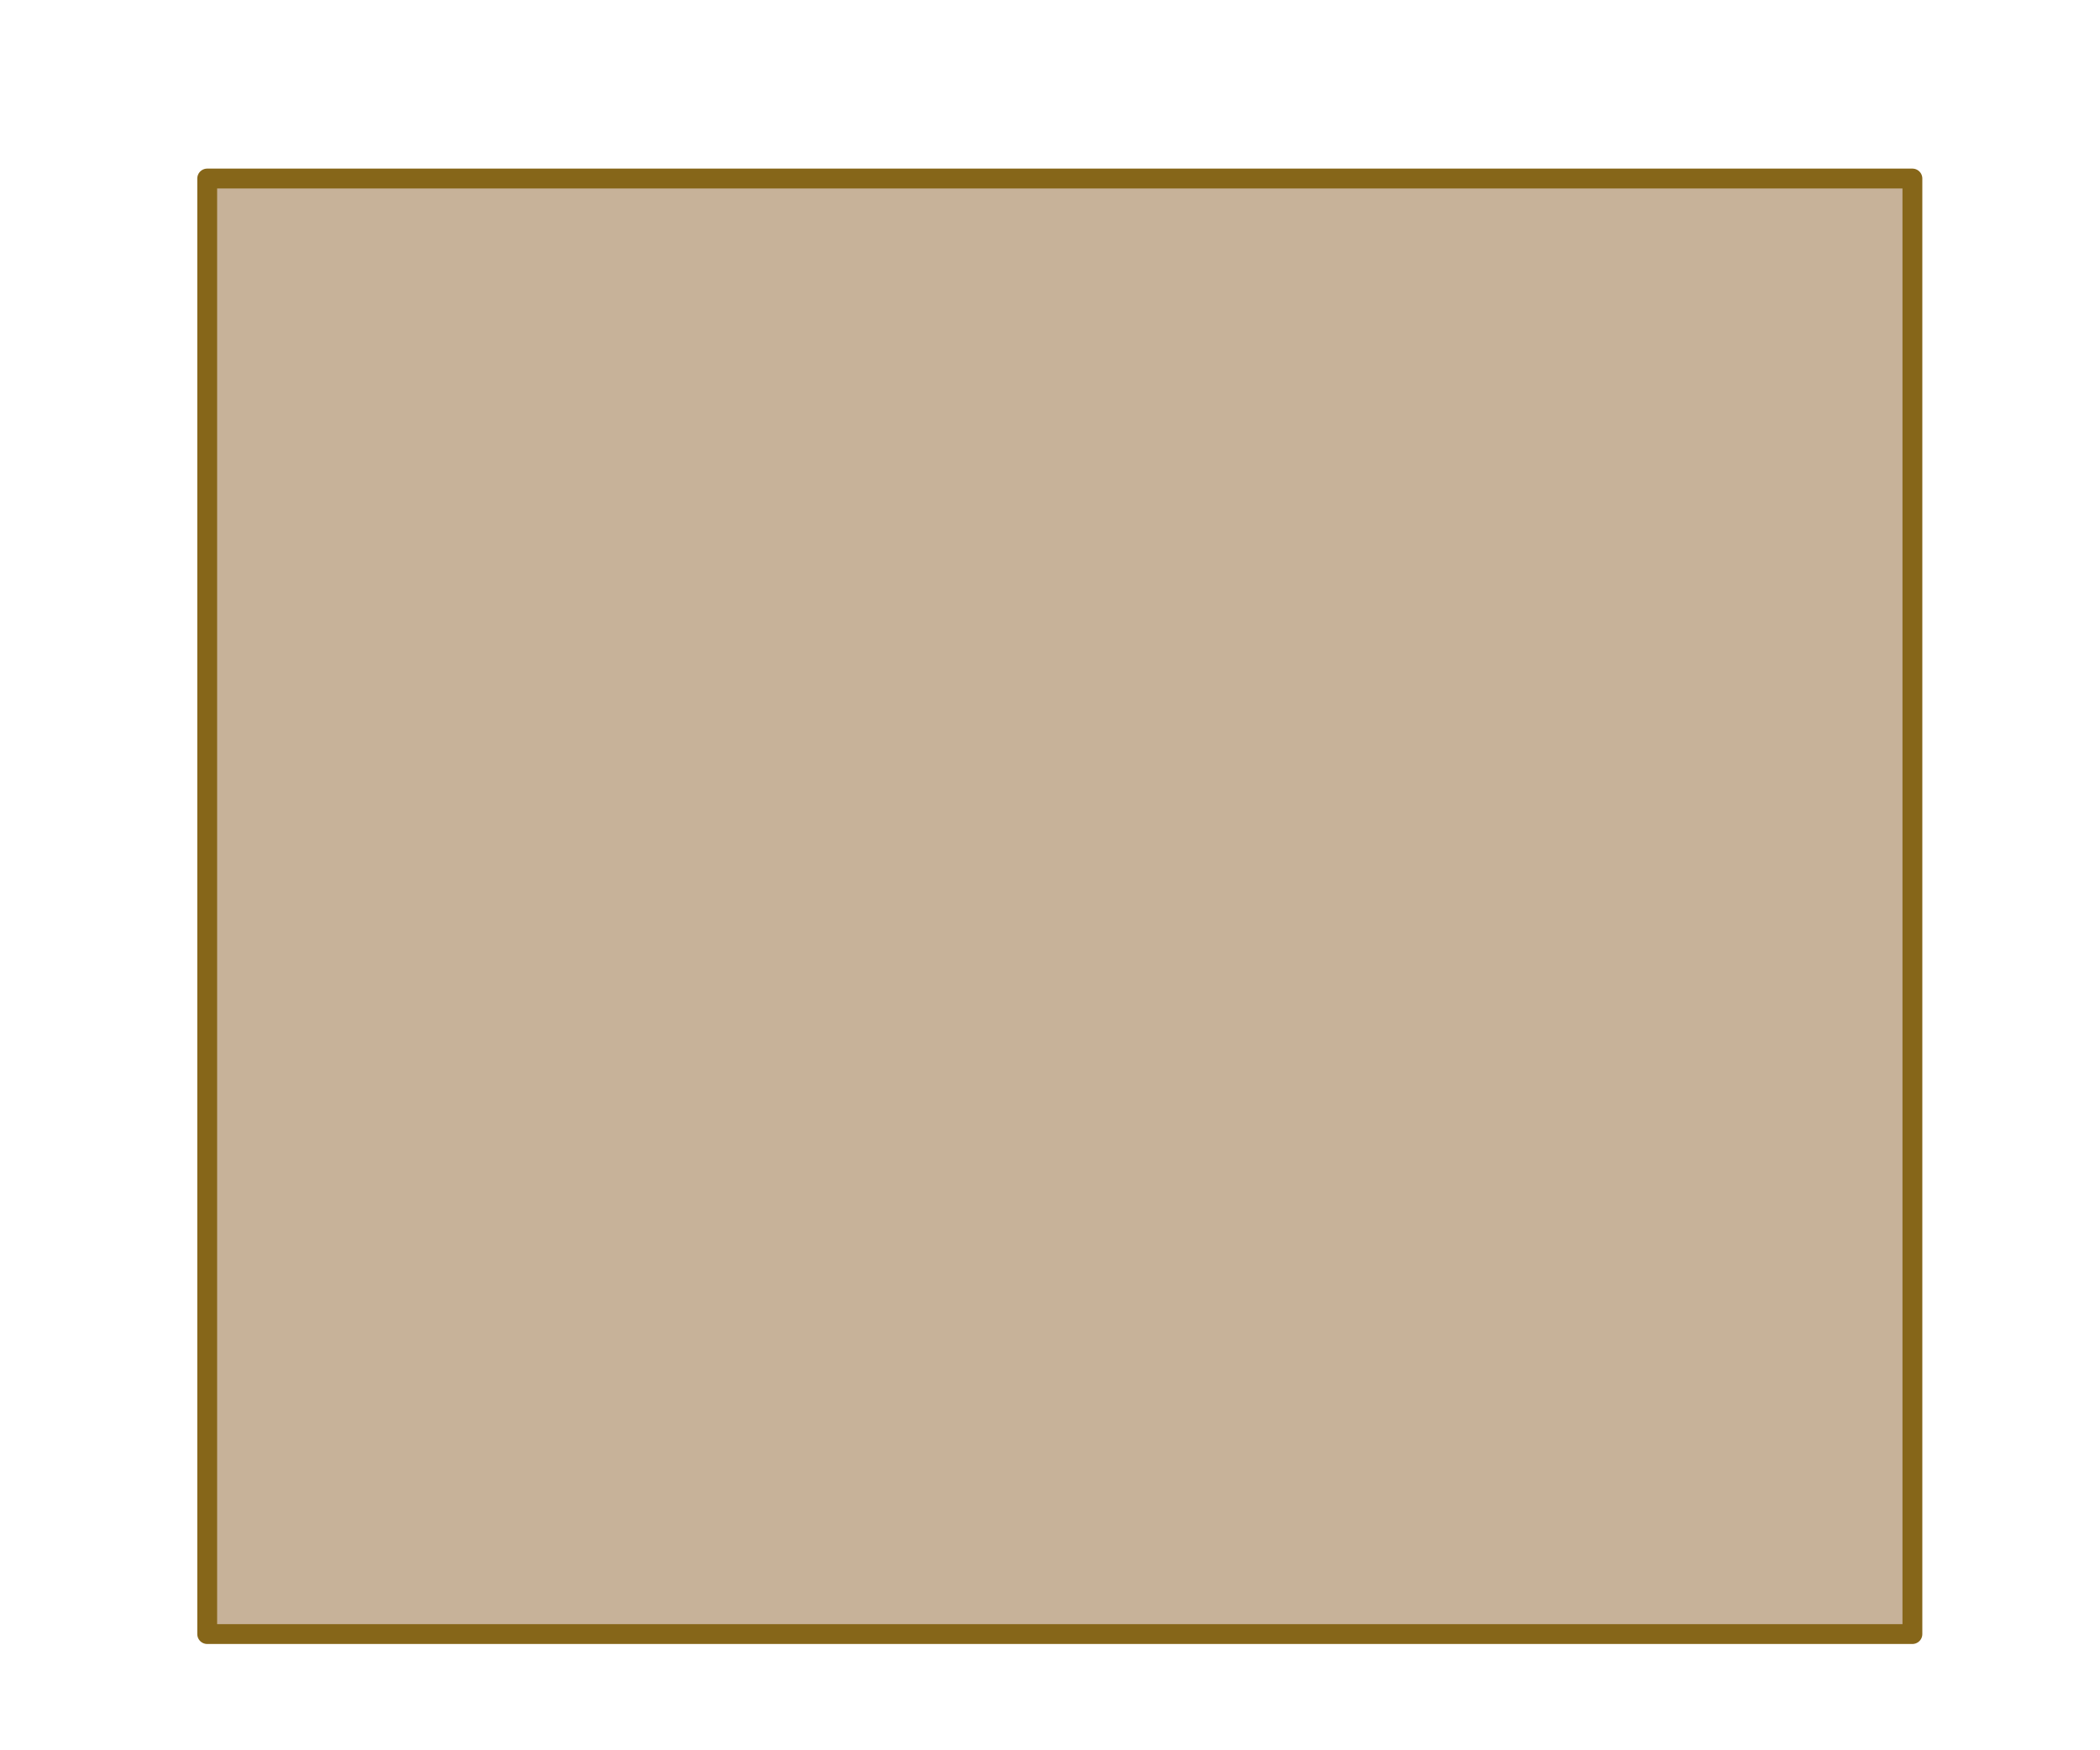 <?xml version="1.0" encoding="UTF-8"?>
<svg xmlns="http://www.w3.org/2000/svg" xmlns:xlink="http://www.w3.org/1999/xlink" version="1.1" x="0px" y="0px" viewBox="0 0 300 250" style="enable-background:new 0 0 300 250;" xml:space="preserve">
<style type="text/css">
	.st0{fill:#C7B299;stroke:#866619;stroke-width:2.835;stroke-linecap:round;stroke-linejoin:round;stroke-miterlimit:10;}
</style>
<g id="Calque_3">
	<rect x="29.6" y="25.5" class="st0" width="243.6" height="207.9"></rect>
</g>
<g id="Calque_2">
</g>
</svg>
